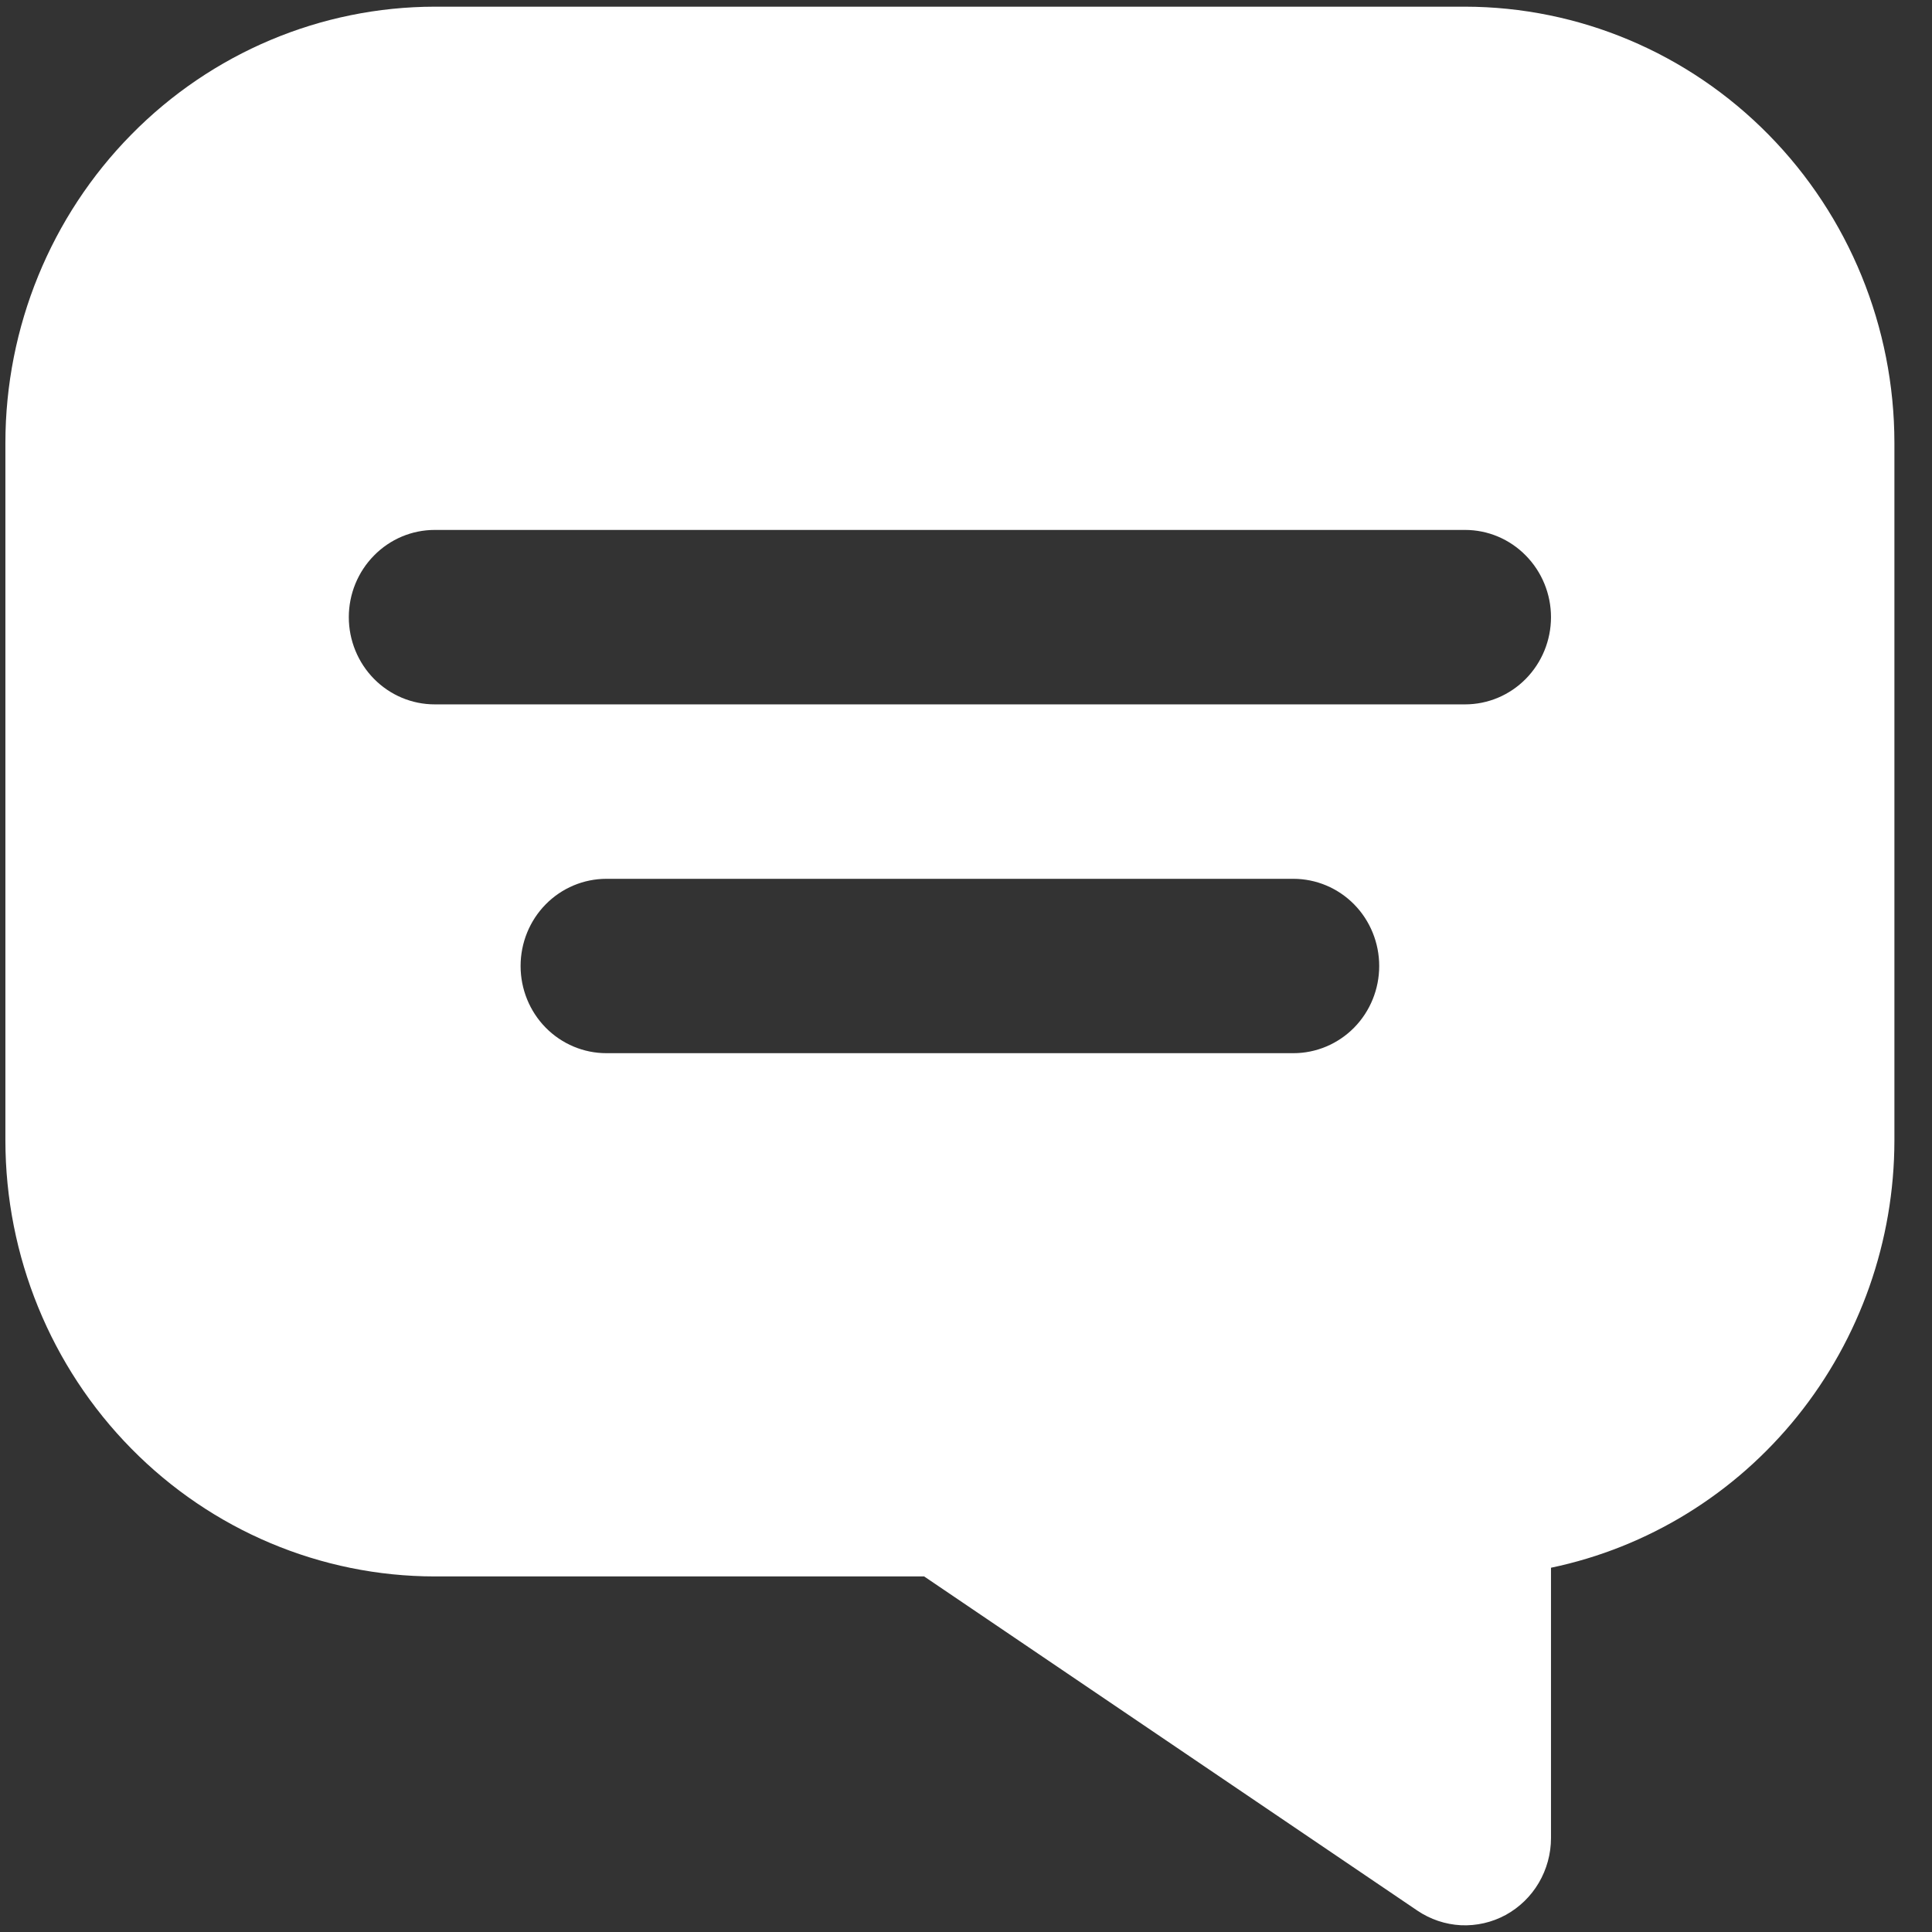 <svg width="24" height="24" viewBox="0 0 24 24" fill="none" xmlns="http://www.w3.org/2000/svg">
<rect x="0" y="0" width="24" height="24" fill="#333333" stroke="none"/>
<path d="M5.4 0.083H18.2C19.614 0.085 20.969 0.656 21.969 1.672C22.969 2.687 23.532 4.064 23.533 5.5V14.167C23.532 15.415 23.106 16.624 22.329 17.591C21.552 18.558 20.47 19.224 19.267 19.475V22.833C19.267 23.029 19.214 23.222 19.115 23.39C19.016 23.558 18.873 23.696 18.703 23.789C18.533 23.881 18.341 23.925 18.148 23.916C17.955 23.906 17.768 23.843 17.608 23.735L11.48 19.583H5.4C3.986 19.582 2.63 19.01 1.631 17.995C0.631 16.98 0.068 15.603 0.067 14.167V5.5C0.068 4.064 0.631 2.687 1.631 1.672C2.63 0.656 3.986 0.085 5.4 0.083ZM7.533 13.083H16.067C16.349 13.083 16.621 12.969 16.821 12.766C17.021 12.563 17.133 12.287 17.133 12C17.133 11.713 17.021 11.437 16.821 11.234C16.621 11.031 16.349 10.917 16.067 10.917H7.533C7.25 10.917 6.979 11.031 6.779 11.234C6.579 11.437 6.467 11.713 6.467 12C6.467 12.287 6.579 12.563 6.779 12.766C6.979 12.969 7.25 13.083 7.533 13.083ZM5.4 8.75H18.2C18.483 8.75 18.754 8.636 18.954 8.433C19.154 8.23 19.267 7.954 19.267 7.667C19.267 7.379 19.154 7.104 18.954 6.901C18.754 6.697 18.483 6.583 18.2 6.583H5.4C5.117 6.583 4.846 6.697 4.646 6.901C4.446 7.104 4.333 7.379 4.333 7.667C4.333 7.954 4.446 8.23 4.646 8.433C4.846 8.636 5.117 8.75 5.4 8.75Z" fill="white"/>
</svg>
